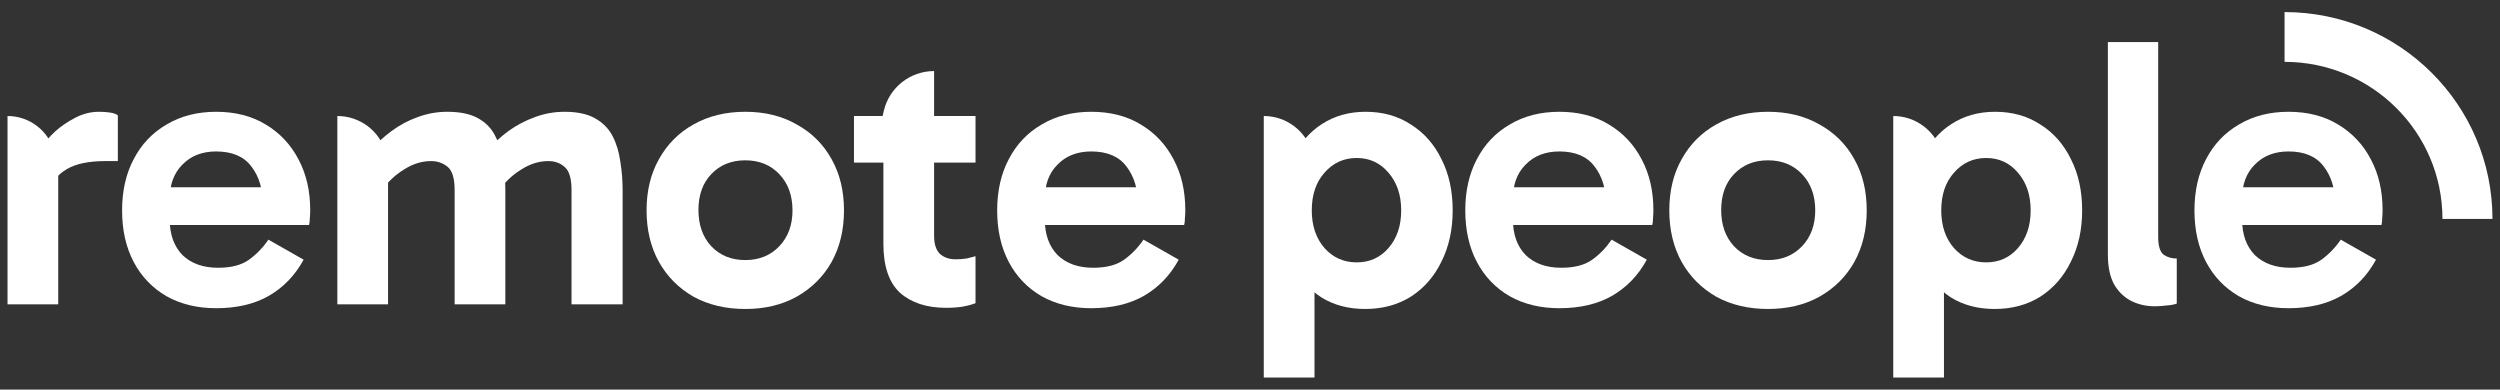 <?xml version="1.0" encoding="UTF-8"?> <svg xmlns="http://www.w3.org/2000/svg" width="231" height="36" viewBox="0 0 231 36" fill="none"><rect x="0" y="0" width="231" height="36" fill="#333333" stroke="none"/><path d="M211.458 28.478C209.719 28.478 208.192 28.11 206.881 27.375C205.569 26.616 204.556 25.56 203.841 24.208C203.126 22.855 202.768 21.266 202.768 19.439C202.768 17.636 203.126 16.058 203.841 14.706C204.556 13.33 205.569 12.262 206.881 11.503C208.192 10.72 209.719 10.329 211.458 10.329C213.223 10.329 214.749 10.72 216.037 11.503C217.349 12.286 218.362 13.366 219.077 14.742C219.792 16.094 220.15 17.648 220.15 19.404C220.15 19.665 220.137 19.925 220.114 20.186C220.114 20.424 220.09 20.625 220.043 20.791H206.595V17.304H216.501L215.786 18.977C215.786 17.506 215.428 16.308 214.713 15.382C214.022 14.457 212.938 13.994 211.458 13.994C210.171 13.994 209.134 14.398 208.347 15.204C207.56 15.987 207.167 17.043 207.167 18.372V20.258C207.167 21.657 207.56 22.761 208.347 23.567C209.158 24.35 210.255 24.741 211.638 24.741C212.854 24.741 213.807 24.492 214.499 23.994C215.19 23.496 215.786 22.879 216.287 22.144L219.542 23.994C218.756 25.441 217.683 26.556 216.323 27.339C214.987 28.099 213.366 28.478 211.458 28.478Z" fill="white"></path><path d="M199.094 28.3C198.308 28.3 197.58 28.134 196.914 27.802C196.269 27.47 195.745 26.96 195.34 26.272C194.958 25.56 194.768 24.647 194.768 23.532V3.888H199.417V21.895C199.417 22.725 199.584 23.27 199.918 23.532C200.252 23.769 200.657 23.887 201.133 23.887V28.051C200.871 28.146 200.55 28.205 200.168 28.229C199.811 28.276 199.452 28.3 199.094 28.3Z" fill="white"></path><path d="M184.307 28.549C182.757 28.549 181.41 28.194 180.266 27.482C179.121 26.746 178.228 25.702 177.583 24.35C176.964 22.998 176.654 21.361 176.654 19.439C176.654 17.565 176.975 15.951 177.619 14.599C178.264 13.247 179.157 12.203 180.301 11.468C181.47 10.708 182.817 10.329 184.344 10.329C185.941 10.329 187.335 10.72 188.528 11.503C189.744 12.262 190.686 13.33 191.353 14.706C192.044 16.058 192.391 17.636 192.391 19.439C192.391 21.218 192.044 22.796 191.353 24.172C190.686 25.548 189.744 26.628 188.528 27.411C187.312 28.17 185.905 28.549 184.307 28.549ZM174.937 34.884V10.72C177.011 10.72 178.833 12.09 179.401 14.075L179.622 14.848H179.264V23.567H179.622V34.884H174.937ZM183.521 24.243C184.712 24.243 185.691 23.804 186.453 22.927C187.241 22.025 187.633 20.863 187.633 19.439C187.633 18.016 187.241 16.853 186.453 15.951C185.691 15.05 184.712 14.599 183.521 14.599C182.329 14.599 181.339 15.05 180.551 15.951C179.765 16.829 179.371 17.992 179.371 19.439C179.371 20.863 179.765 22.025 180.551 22.927C181.339 23.804 182.329 24.243 183.521 24.243Z" fill="white"></path><path d="M163.364 28.549C161.553 28.549 159.955 28.17 158.572 27.411C157.212 26.628 156.152 25.56 155.388 24.208C154.625 22.832 154.244 21.242 154.244 19.439C154.244 17.636 154.625 16.058 155.388 14.706C156.152 13.33 157.212 12.262 158.572 11.503C159.955 10.72 161.553 10.329 163.364 10.329C165.176 10.329 166.763 10.72 168.121 11.503C169.504 12.262 170.577 13.33 171.339 14.706C172.103 16.058 172.485 17.636 172.485 19.439C172.485 21.242 172.103 22.832 171.339 24.208C170.577 25.56 169.504 26.628 168.121 27.411C166.763 28.17 165.176 28.549 163.364 28.549ZM163.364 24.03C164.652 24.03 165.701 23.603 166.512 22.749C167.322 21.895 167.728 20.791 167.728 19.439C167.728 18.063 167.322 16.948 166.512 16.094C165.701 15.24 164.652 14.813 163.364 14.813C162.077 14.813 161.028 15.24 160.217 16.094C159.43 16.924 159.037 18.027 159.037 19.404C159.037 20.779 159.43 21.895 160.217 22.749C161.028 23.603 162.077 24.03 163.364 24.03Z" fill="white"></path><path d="M144.083 28.478C142.342 28.478 140.817 28.11 139.504 27.375C138.193 26.616 137.18 25.56 136.465 24.208C135.749 22.855 135.392 21.266 135.392 19.439C135.392 17.636 135.749 16.058 136.465 14.706C137.18 13.33 138.193 12.262 139.504 11.503C140.817 10.72 142.342 10.329 144.083 10.329C145.847 10.329 147.374 10.72 148.661 11.503C149.972 12.286 150.985 13.366 151.7 14.742C152.415 16.094 152.773 17.648 152.773 19.404C152.773 19.665 152.762 19.925 152.738 20.186C152.738 20.424 152.715 20.625 152.666 20.791H139.219V17.304H149.126L148.411 18.977C148.411 17.506 148.053 16.308 147.338 15.382C146.646 14.457 145.561 13.994 144.083 13.994C142.796 13.994 141.757 14.398 140.971 15.204C140.184 15.987 139.791 17.043 139.791 18.372V20.258C139.791 21.657 140.184 22.761 140.971 23.567C141.781 24.35 142.879 24.741 144.261 24.741C145.477 24.741 146.432 24.492 147.123 23.994C147.815 23.496 148.411 22.879 148.911 22.144L152.166 23.994C151.379 25.441 150.306 26.556 148.946 27.339C147.612 28.099 145.991 28.478 144.083 28.478Z" fill="white"></path><path d="M126.144 28.549C124.594 28.549 123.247 28.194 122.102 27.482C120.958 26.746 120.064 25.702 119.42 24.35C118.8 22.998 118.49 21.361 118.49 19.439C118.49 17.565 118.812 15.951 119.456 14.599C120.099 13.247 120.994 12.203 122.138 11.468C123.306 10.708 124.654 10.329 126.18 10.329C127.777 10.329 129.172 10.72 130.364 11.503C131.58 12.262 132.522 13.33 133.19 14.706C133.881 16.058 134.227 17.636 134.227 19.439C134.227 21.218 133.881 22.796 133.19 24.172C132.522 25.548 131.58 26.628 130.364 27.411C129.148 28.17 127.741 28.549 126.144 28.549ZM116.773 34.884V10.72C118.847 10.72 120.67 12.09 121.237 14.075L121.459 14.848H121.101V23.567H121.459V34.884H116.773ZM125.357 24.243C126.549 24.243 127.527 23.804 128.29 22.927C129.077 22.025 129.47 20.863 129.47 19.439C129.47 18.016 129.077 16.853 128.29 15.951C127.527 15.05 126.549 14.599 125.357 14.599C124.165 14.599 123.175 15.05 122.388 15.951C121.602 16.829 121.208 17.992 121.208 19.439C121.208 20.863 121.602 22.025 122.388 22.927C123.175 23.804 124.165 24.243 125.357 24.243Z" fill="white"></path><path d="M100.83 28.478C99.09 28.478 97.564 28.11 96.252 27.375C94.941 26.616 93.927 25.56 93.212 24.208C92.497 22.855 92.139 21.266 92.139 19.439C92.139 17.636 92.497 16.058 93.212 14.706C93.927 13.33 94.941 12.262 96.252 11.503C97.564 10.72 99.09 10.329 100.83 10.329C102.595 10.329 104.121 10.72 105.408 11.503C106.72 12.286 107.733 13.366 108.448 14.742C109.163 16.094 109.521 17.648 109.521 19.403C109.521 19.664 109.509 19.925 109.485 20.186C109.485 20.424 109.462 20.625 109.414 20.791H95.966V17.304H105.873L105.158 18.976C105.158 17.505 104.8 16.307 104.085 15.382C103.393 14.457 102.308 13.994 100.83 13.994C99.543 13.994 98.505 14.397 97.719 15.204C96.932 15.987 96.538 17.043 96.538 18.371V20.257C96.538 21.657 96.932 22.76 97.719 23.567C98.529 24.35 99.626 24.741 101.009 24.741C102.225 24.741 103.179 24.492 103.87 23.994C104.562 23.496 105.158 22.879 105.658 22.143L108.913 23.994C108.126 25.441 107.053 26.556 105.694 27.339C104.359 28.099 102.738 28.478 100.83 28.478Z" fill="white"></path><path d="M87.42 28.442C85.631 28.442 84.213 27.98 83.163 27.055C82.138 26.106 81.626 24.599 81.626 22.535V10.934L81.554 10.72L81.665 10.242C82.166 8.09 84.091 6.566 86.311 6.566V21.788C86.311 22.547 86.49 23.105 86.847 23.46C87.229 23.793 87.706 23.959 88.278 23.959C88.659 23.959 89.005 23.935 89.315 23.887C89.625 23.816 89.899 23.745 90.138 23.674V28.015C89.756 28.158 89.351 28.265 88.922 28.336C88.493 28.407 87.992 28.442 87.42 28.442ZM78.907 15.026V10.72H90.138V15.026H78.907Z" fill="white"></path><path d="M68.864 28.549C67.051 28.549 65.454 28.17 64.071 27.41C62.712 26.628 61.651 25.56 60.888 24.208C60.125 22.831 59.743 21.242 59.743 19.439C59.743 17.636 60.125 16.058 60.888 14.706C61.651 13.33 62.712 12.262 64.071 11.503C65.454 10.72 67.051 10.329 68.864 10.329C70.676 10.329 72.261 10.72 73.62 11.503C75.003 12.262 76.076 13.33 76.839 14.706C77.602 16.058 77.984 17.636 77.984 19.439C77.984 21.242 77.602 22.831 76.839 24.208C76.076 25.56 75.003 26.628 73.62 27.41C72.261 28.17 70.676 28.549 68.864 28.549ZM68.864 24.03C70.151 24.03 71.2 23.603 72.011 22.749C72.822 21.894 73.227 20.791 73.227 19.439C73.227 18.063 72.822 16.948 72.011 16.094C71.2 15.24 70.151 14.813 68.864 14.813C67.576 14.813 66.527 15.24 65.716 16.094C64.929 16.924 64.536 18.027 64.536 19.403C64.536 20.779 64.929 21.894 65.716 22.749C66.527 23.603 67.576 24.03 68.864 24.03Z" fill="white"></path><path d="M31.171 28.122V10.72C33.242 10.72 35.069 12.085 35.641 14.065L34.139 13.994C34.759 13.282 35.439 12.654 36.178 12.108C36.917 11.562 37.716 11.135 38.574 10.827C39.456 10.495 40.374 10.329 41.328 10.329C42.52 10.329 43.474 10.53 44.189 10.934C44.904 11.337 45.429 11.883 45.763 12.571C46.12 13.259 46.359 14.042 46.478 14.919C46.621 15.774 46.693 16.663 46.693 17.588V28.122H42.008V17.553C42.008 16.485 41.793 15.774 41.364 15.418C40.935 15.062 40.422 14.884 39.826 14.884C38.968 14.884 38.133 15.145 37.322 15.667C36.511 16.165 35.832 16.806 35.284 17.588L34.676 15.168H35.856V28.122H31.171ZM52.809 28.122V17.553C52.809 16.485 52.594 15.774 52.165 15.418C51.76 15.062 51.259 14.884 50.663 14.884C49.804 14.884 48.97 15.145 48.159 15.667C47.349 16.165 46.669 16.806 46.12 17.588L44.94 13.994C45.56 13.282 46.24 12.654 46.979 12.108C47.742 11.562 48.553 11.135 49.411 10.827C50.293 10.495 51.211 10.329 52.165 10.329C53.333 10.329 54.275 10.53 54.99 10.934C55.706 11.337 56.242 11.883 56.6 12.571C56.958 13.259 57.196 14.042 57.315 14.919C57.458 15.774 57.53 16.663 57.53 17.588V28.122H52.809Z" fill="white"></path><path d="M19.972 28.478C18.232 28.478 16.706 28.11 15.394 27.375C14.083 26.616 13.069 25.56 12.354 24.208C11.639 22.855 11.281 21.266 11.281 19.439C11.281 17.636 11.639 16.058 12.354 14.706C13.069 13.33 14.083 12.262 15.394 11.503C16.706 10.72 18.232 10.329 19.972 10.329C21.736 10.329 23.262 10.72 24.55 11.503C25.861 12.286 26.875 13.366 27.59 14.742C28.305 16.094 28.663 17.648 28.663 19.403C28.663 19.664 28.651 19.925 28.627 20.186C28.627 20.424 28.603 20.625 28.556 20.791H15.108V17.304H25.015L24.3 18.976C24.3 17.505 23.942 16.307 23.227 15.382C22.535 14.457 21.45 13.994 19.972 13.994C18.684 13.994 17.647 14.397 16.86 15.204C16.074 15.987 15.68 17.043 15.68 18.371V20.257C15.68 21.657 16.074 22.76 16.86 23.567C17.671 24.35 18.768 24.741 20.151 24.741C21.367 24.741 22.321 24.492 23.012 23.994C23.703 23.496 24.3 22.879 24.8 22.143L28.055 23.994C27.268 25.441 26.195 26.556 24.836 27.339C23.501 28.099 21.88 28.478 19.972 28.478Z" fill="white"></path><path d="M0.696 10.72C2.753 10.72 4.545 12.119 5.033 14.108L5.381 15.524V28.122H0.696V10.72ZM4.415 17.909L3.557 17.517V13.959L3.879 13.567C4.141 13.14 4.535 12.678 5.059 12.179C5.608 11.681 6.228 11.254 6.919 10.898C7.634 10.518 8.373 10.329 9.136 10.329C9.518 10.329 9.864 10.352 10.174 10.4C10.484 10.447 10.722 10.53 10.889 10.649V14.884H9.744C8.195 14.884 7.002 15.133 6.168 15.631C5.333 16.106 4.749 16.865 4.415 17.909Z" fill="white"></path><path fill-rule="evenodd" clip-rule="evenodd" d="M225.683 20.231C225.683 12.214 219.151 5.715 211.094 5.715V1.116C221.703 1.116 230.304 9.674 230.304 20.231H225.683Z" fill="white"></path></svg> 